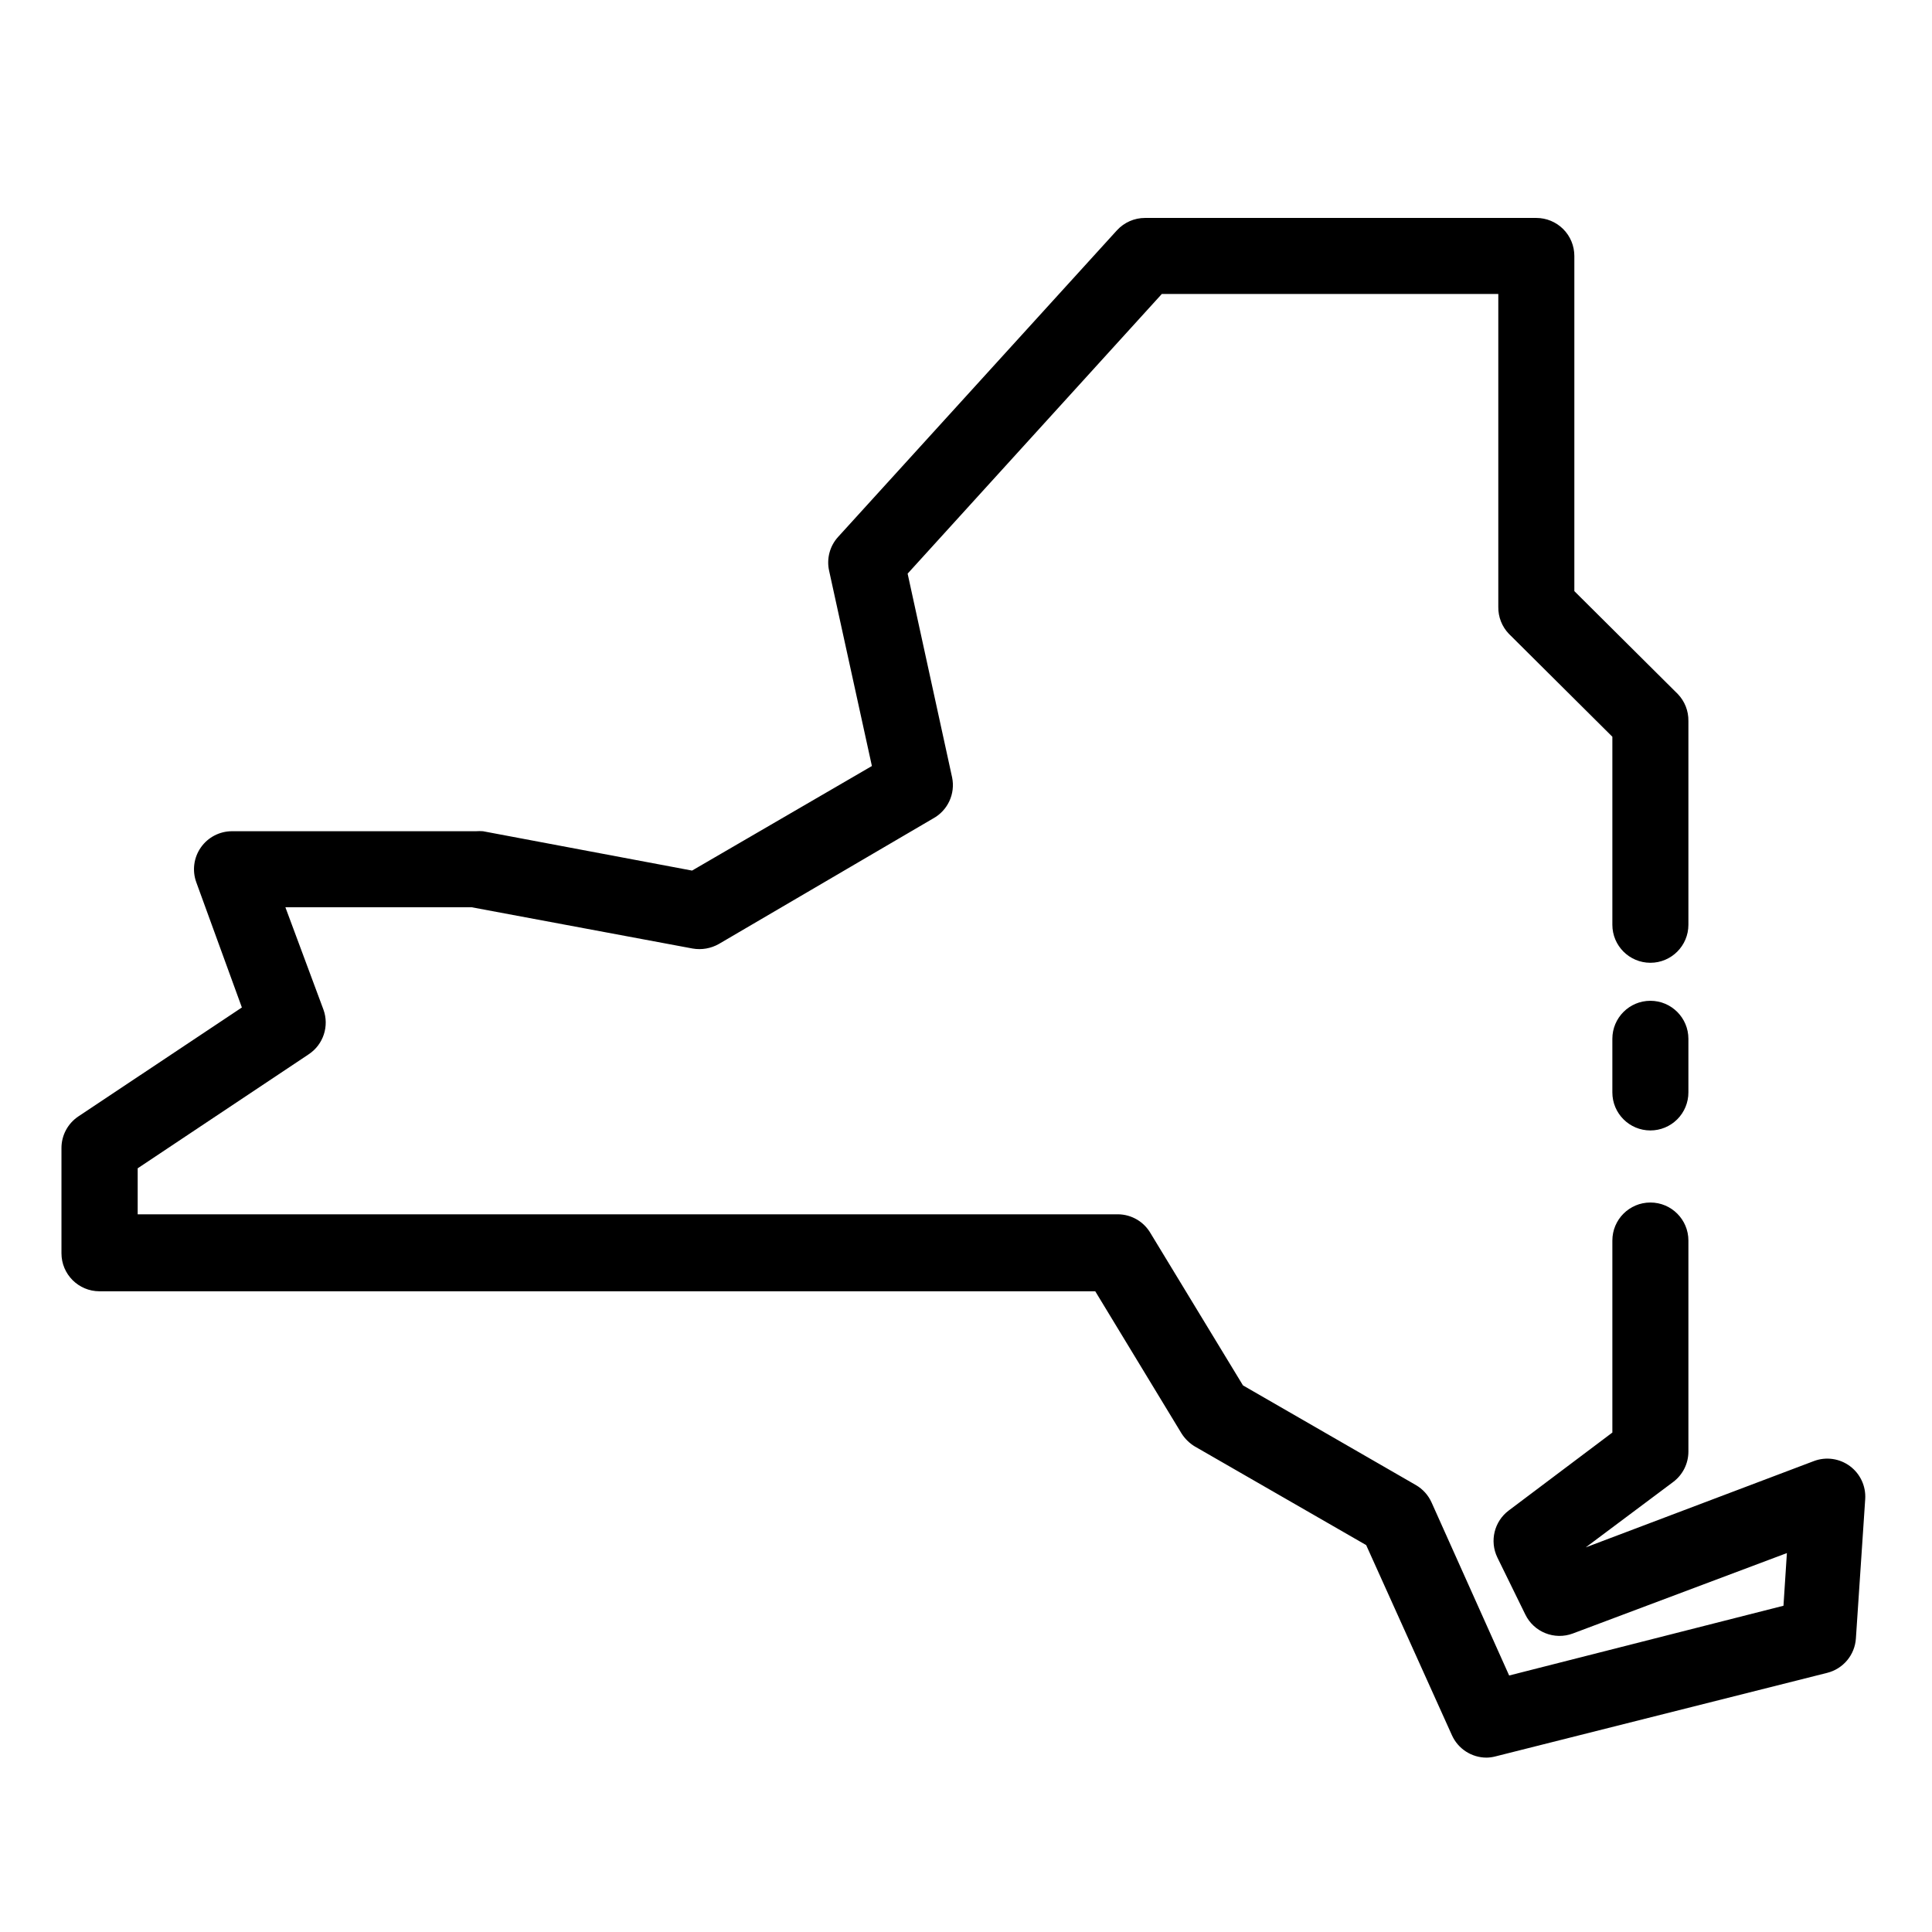 <?xml version="1.0" encoding="UTF-8"?>
<!-- Uploaded to: ICON Repo, www.svgrepo.com, Generator: ICON Repo Mixer Tools -->
<svg fill="#000000" width="800px" height="800px" version="1.1" viewBox="144 144 512 512" xmlns="http://www.w3.org/2000/svg">
 <g>
  <path d="m537.94 609.79c-3.957-0.008-7.547-2.336-9.168-5.945l-22.723-50.383-45.344-26.098v0.004c-1.449-0.863-2.672-2.055-3.578-3.477l-22.871-37.684-263.89-0.004c-5.566 0-10.078-4.512-10.078-10.074v-27.863c-0.012-3.379 1.676-6.535 4.484-8.41l43.328-28.867-12.09-33.199v-0.004c-1.117-3.09-0.66-6.527 1.227-9.215 1.883-2.688 4.961-4.285 8.242-4.289h64.641c0.621-0.047 1.242-0.047 1.863 0l55.418 10.43 47.66-27.711-11.336-51.738c-0.715-3.199 0.168-6.543 2.371-8.969l73.906-81.266c1.914-2.09 4.621-3.281 7.457-3.273h103.68c2.672 0 5.234 1.062 7.125 2.949 1.891 1.891 2.953 4.453 2.953 7.125v88.824l27.406 27.258v-0.004c1.848 1.918 2.863 4.492 2.82 7.156v54.008c0 5.562-4.512 10.074-10.074 10.074-5.566 0-10.078-4.512-10.078-10.074v-49.828l-27.406-27.258v0.004c-1.848-1.918-2.863-4.492-2.82-7.156v-82.926h-89.176l-67.359 74.109 11.789 54.008c0.898 4.34-1.148 8.758-5.039 10.883l-56.777 33.254c-2.106 1.195-4.566 1.625-6.953 1.207l-58.543-10.934h-49.375l10.078 27.105c1.594 4.371-0.008 9.262-3.879 11.84l-45.344 30.23v12.191h259.82c3.559 0.039 6.832 1.953 8.613 5.039l24.484 40.305 45.797 26.398c1.852 1.062 3.312 2.688 4.184 4.633l20.555 45.848 72.699-18.488 0.906-13.957-56.727 21.312c-4.871 1.82-10.328-0.363-12.598-5.039l-7.406-15.113c-2.098-4.34-0.828-9.555 3.023-12.445l27.457-20.656v-50.883c0-5.566 4.512-10.078 10.078-10.078 5.562 0 10.074 4.512 10.074 10.078v55.922c0 3.172-1.492 6.156-4.031 8.059l-23.172 17.332 60.457-22.871c3.199-1.207 6.793-0.703 9.543 1.332 2.75 2.039 4.277 5.328 4.059 8.742l-2.469 36.93c-0.285 4.371-3.359 8.055-7.609 9.121l-88.016 22.168c-0.742 0.184-1.5 0.285-2.266 0.301z"/>
  <path d="m581.37 443.58c-5.566 0-10.078-4.512-10.078-10.078v-14.207c0-5.562 4.512-10.074 10.078-10.074 5.562 0 10.074 4.512 10.074 10.074v14.207c0 2.676-1.062 5.238-2.949 7.125-1.891 1.891-4.453 2.953-7.125 2.953z"/>
 </g>
</svg>